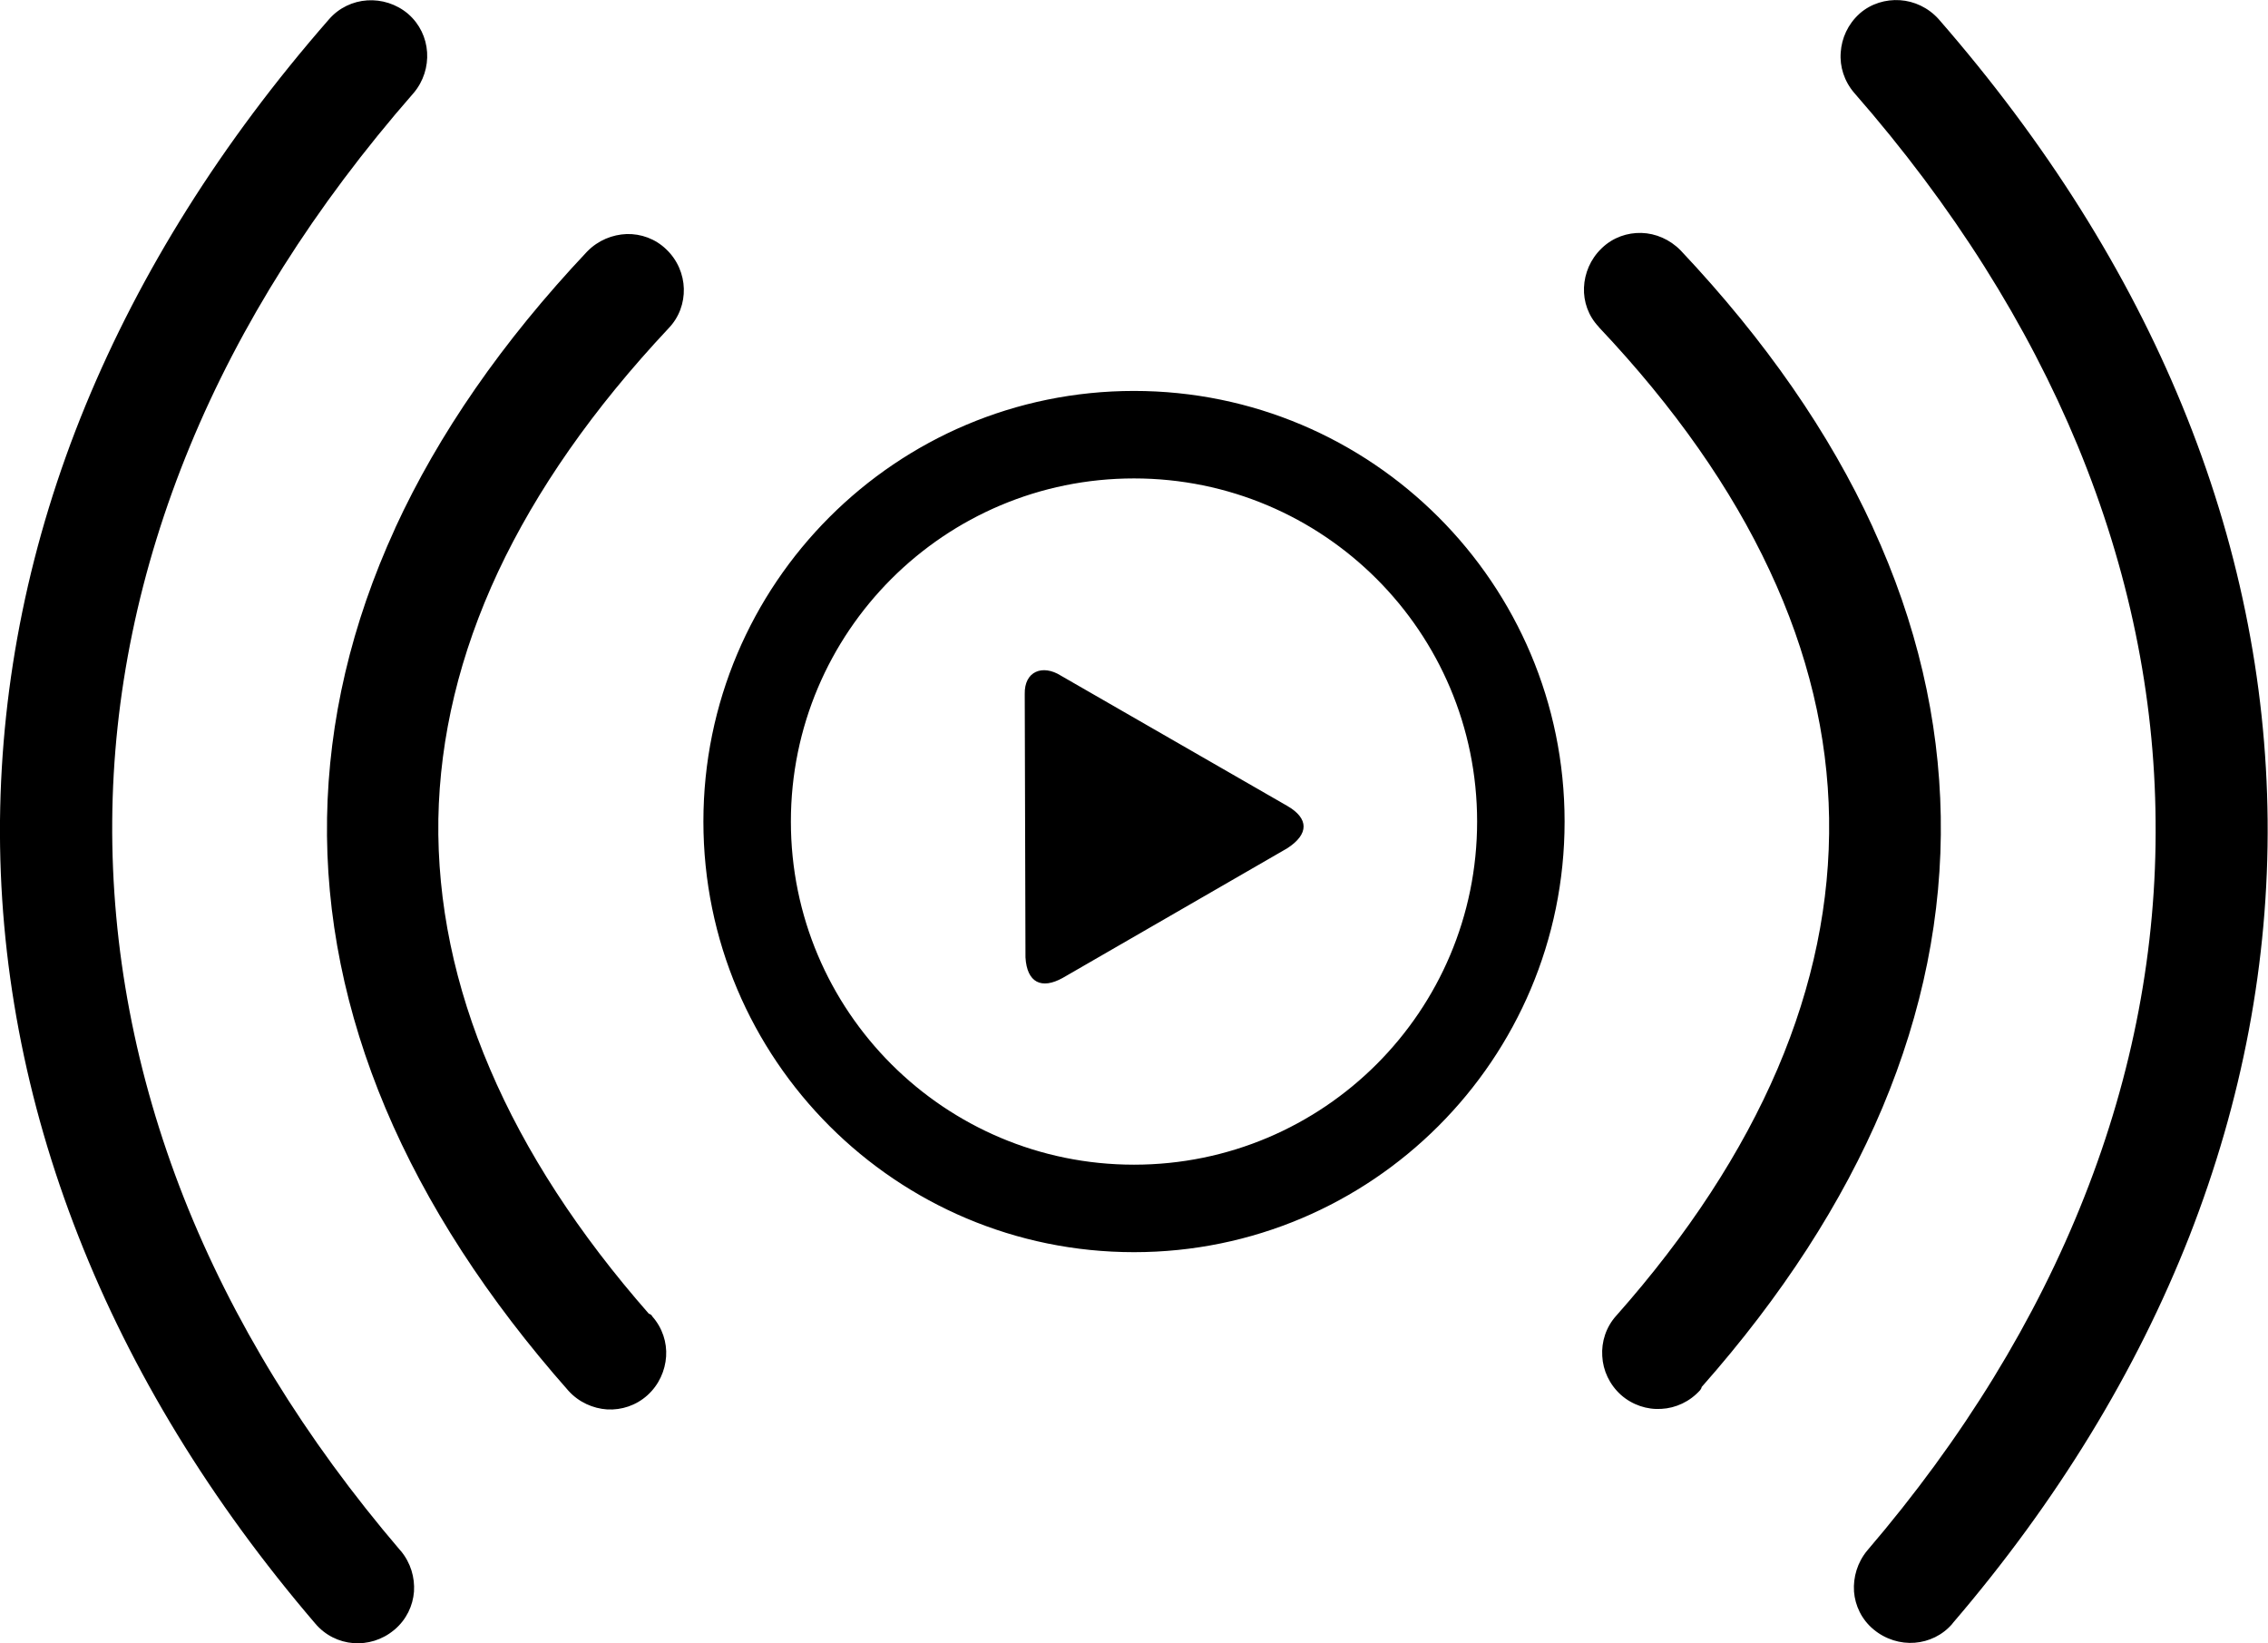<svg xmlns="http://www.w3.org/2000/svg" xmlns:xlink="http://www.w3.org/1999/xlink" id="Layer_1" x="0px" y="0px" viewBox="0 0 122.88 89.03" style="enable-background:new 0 0 122.88 89.03" xml:space="preserve"><style type="text/css"><![CDATA[	.st0{fill-rule:evenodd;clip-rule:evenodd;}]]></style><g><path class="st0" d="M61.44,21.18c12.88,0,23.33,10.45,23.33,23.33c0,12.88-10.45,23.33-23.33,23.33S38.11,57.4,38.11,44.51 C38.11,31.63,48.55,21.18,61.44,21.18L61.44,21.18L61.44,21.18z M105.78,87.97c-0.54,0.63-1.28,0.97-2.04,1.03 c-0.77,0.06-1.58-0.18-2.23-0.72c-0.65-0.54-1-1.29-1.06-2.05l0-0.01c-0.05-0.77,0.18-1.57,0.72-2.22 c5.2-6.07,9.14-12.52,11.76-19.16c2.63-6.65,3.93-13.5,3.86-20.36c-0.05-6.79-1.45-13.62-4.22-20.33 c-2.71-6.54-6.73-12.97-12.11-19.12c-0.54-0.63-0.79-1.42-0.73-2.19c0.05-0.77,0.39-1.53,1.01-2.09l0.02-0.02 c0.62-0.54,1.41-0.77,2.18-0.72c0.77,0.05,1.53,0.4,2.09,1.02c5.86,6.72,10.24,13.74,13.19,20.92c3.04,7.39,4.57,14.95,4.64,22.48 c0.07,7.63-1.37,15.21-4.24,22.55c-2.87,7.3-7.16,14.36-12.83,20.97L105.78,87.97L105.78,87.97z M92.11,75.32 c-0.56,0.62-1.32,0.97-2.1,1.01c-0.77,0.05-1.57-0.21-2.19-0.76c-0.62-0.56-0.97-1.32-1.01-2.1c-0.05-0.77,0.2-1.57,0.76-2.19 l0.01-0.01c3.88-4.38,6.8-8.86,8.73-13.37c1.92-4.5,2.86-9.04,2.79-13.58c-0.07-4.46-1.13-8.96-3.23-13.43 c-2.06-4.41-5.13-8.81-9.23-13.15l-0.02-0.03c-0.57-0.6-0.83-1.37-0.8-2.13c0.03-0.77,0.35-1.54,0.94-2.11l0.04-0.04 c0.6-0.57,1.37-0.83,2.13-0.81c0.77,0.02,1.54,0.35,2.12,0.94l0.01,0.01c4.62,4.9,8.07,9.91,10.4,14.98l0.01,0.03 c2.38,5.17,3.59,10.41,3.68,15.65c0.09,5.31-0.98,10.59-3.16,15.78c-2.17,5.15-5.45,10.22-9.79,15.13 C92.19,75.2,92.16,75.26,92.11,75.32L92.11,75.32z M35.34,71.32c0.55,0.62,0.8,1.41,0.75,2.17c-0.05,0.77-0.39,1.54-1.01,2.1 c-0.62,0.56-1.41,0.81-2.18,0.77c-0.77-0.05-1.54-0.39-2.1-1.01c-4.39-4.97-7.71-10.09-9.91-15.3c-2.18-5.18-3.26-10.45-3.17-15.75 c0.09-5.24,1.31-10.49,3.69-15.68l0.01-0.03c2.33-5.06,5.78-10.07,10.38-14.95l0.03-0.03c0.58-0.59,1.35-0.9,2.12-0.93 c0.77-0.02,1.55,0.25,2.15,0.83c0.61,0.58,0.93,1.36,0.95,2.13c0.02,0.77-0.25,1.55-0.83,2.15c-4.09,4.36-7.16,8.77-9.23,13.18 c-2.09,4.47-3.16,8.96-3.24,13.4c-0.07,4.53,0.88,9.07,2.8,13.55c1.91,4.48,4.8,8.92,8.6,13.25c0.06,0.02,0.12,0.05,0.16,0.1 L35.34,71.32L35.34,71.32z M21.69,84l0.03,0.03c0.53,0.64,0.76,1.43,0.71,2.2c-0.06,0.77-0.41,1.51-1.04,2.05l-0.05,0.04 c-0.64,0.53-1.43,0.76-2.2,0.7c-0.77-0.06-1.52-0.42-2.06-1.06c-5.67-6.62-9.97-13.68-12.83-20.98C1.37,59.65-0.07,52.07,0,44.44 c0.08-7.54,1.6-15.1,4.64-22.49C7.6,14.77,11.97,7.74,17.83,1.04c0.54-0.62,1.29-0.97,2.07-1.02c0.77-0.05,1.57,0.19,2.21,0.73 l0.01,0.01c0.62,0.54,0.97,1.29,1.02,2.07c0.05,0.77-0.19,1.57-0.73,2.21l-0.01,0.01C17.03,11.19,13,17.61,10.3,24.15 c-2.77,6.71-4.17,13.54-4.22,20.33c-0.05,6.89,1.26,13.75,3.88,20.41C12.58,71.52,16.51,77.94,21.69,84L21.69,84z M69.74,45.96 c1.19-0.77,1.18-1.62,0-2.3L57.47,36.6c-0.97-0.61-1.98-0.25-1.95,1.01l0.04,14.26c0.08,1.37,0.87,1.75,2.02,1.11L69.74,45.96 L69.74,45.96L69.74,45.96z M61.44,25.92c10.27,0,18.59,8.32,18.59,18.59c0,10.27-8.32,18.59-18.59,18.59 c-10.27,0-18.59-8.32-18.59-18.59C42.85,34.24,51.17,25.92,61.44,25.92L61.44,25.92L61.44,25.92z"></path></g></svg>